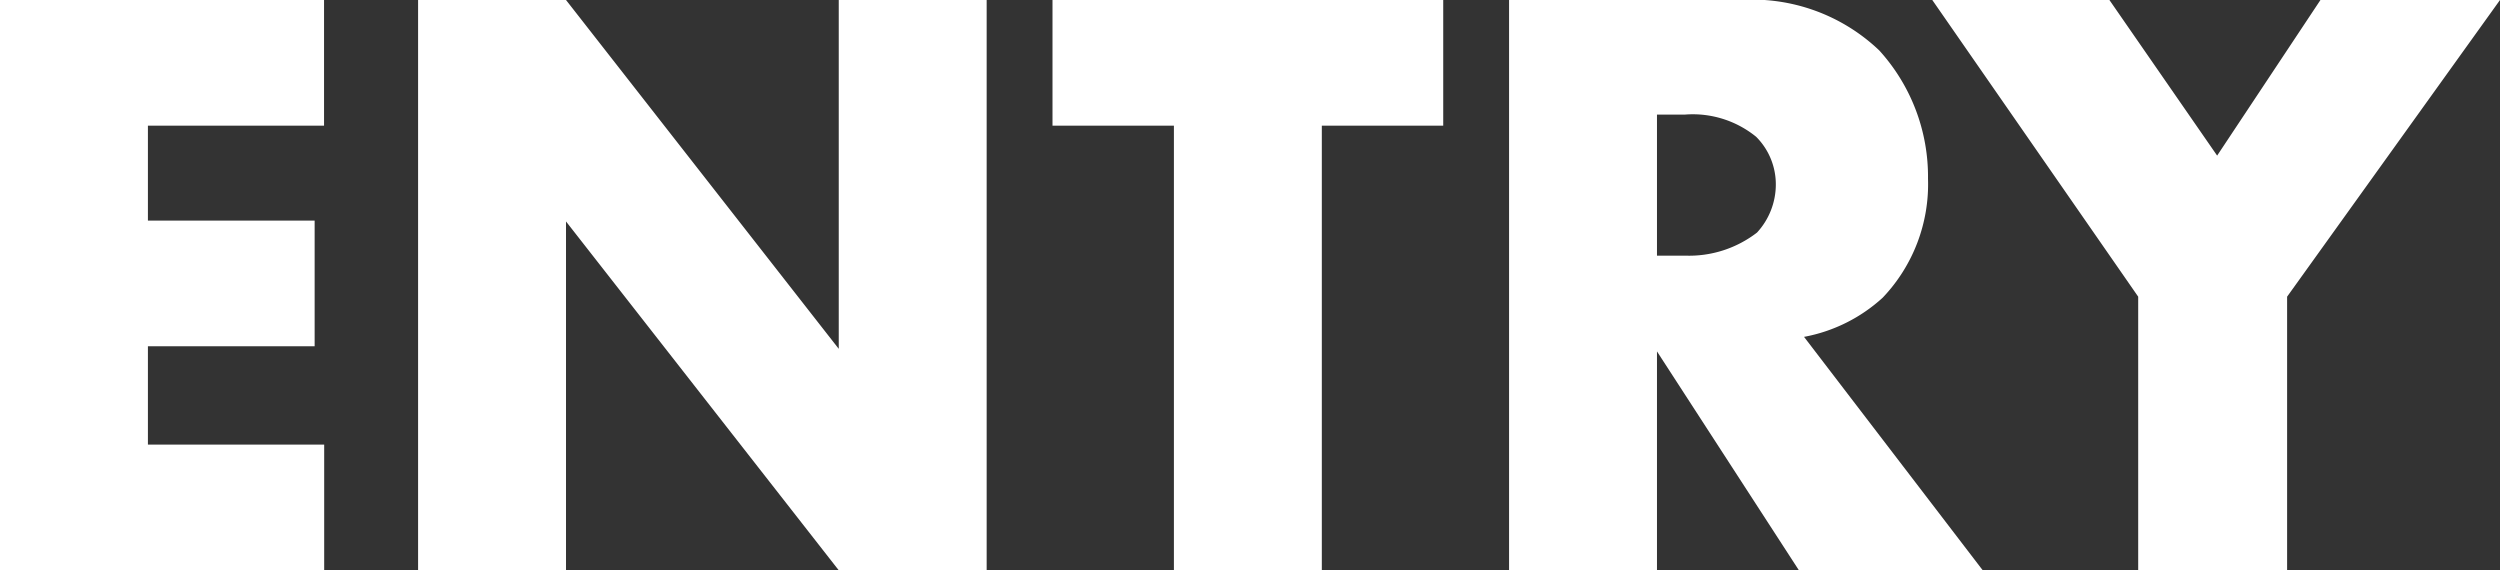 <svg xmlns="http://www.w3.org/2000/svg" width="70.176" height="16.008" viewBox="0 0 70.176 16.008">
  <rect x="0" y="0" width="70.176" height="16.008" fill="#333333" stroke="none"/>
  <path id="パス_49927" data-name="パス 49927" d="M10.776-16.008H1.68V0h9.1V-3.528H5.832v-2.76h4.68V-9.816H5.832V-12.48h4.944ZM17.568,0V-9.792L25.224,0h4.152V-16.008H25.224v9.792l-7.656-9.792H13.416V0ZM42.192-12.48v-3.528H31.224v3.528h3.408V0h4.152V-12.48Zm1.848-3.528V0h4.152V-6.144L52.176,0h5.16L52.32-6.552a4.484,4.484,0,0,0,2.208-1.1A4.62,4.62,0,0,0,55.8-10.992a5.269,5.269,0,0,0-1.368-3.6,5.172,5.172,0,0,0-3.912-1.416Zm4.152,3.216h.792a2.818,2.818,0,0,1,1.992.624,1.888,1.888,0,0,1,.552,1.344A1.993,1.993,0,0,1,51-9.48a3.12,3.12,0,0,1-2.016.648h-.792ZM61.7,0H65.88V-7.68l5.976-8.328h-5.04l-2.9,4.368-3.024-4.368H55.92L61.7-7.68Z" transform="translate(-1.68 16.008)" fill="#fff"/>
</svg>
